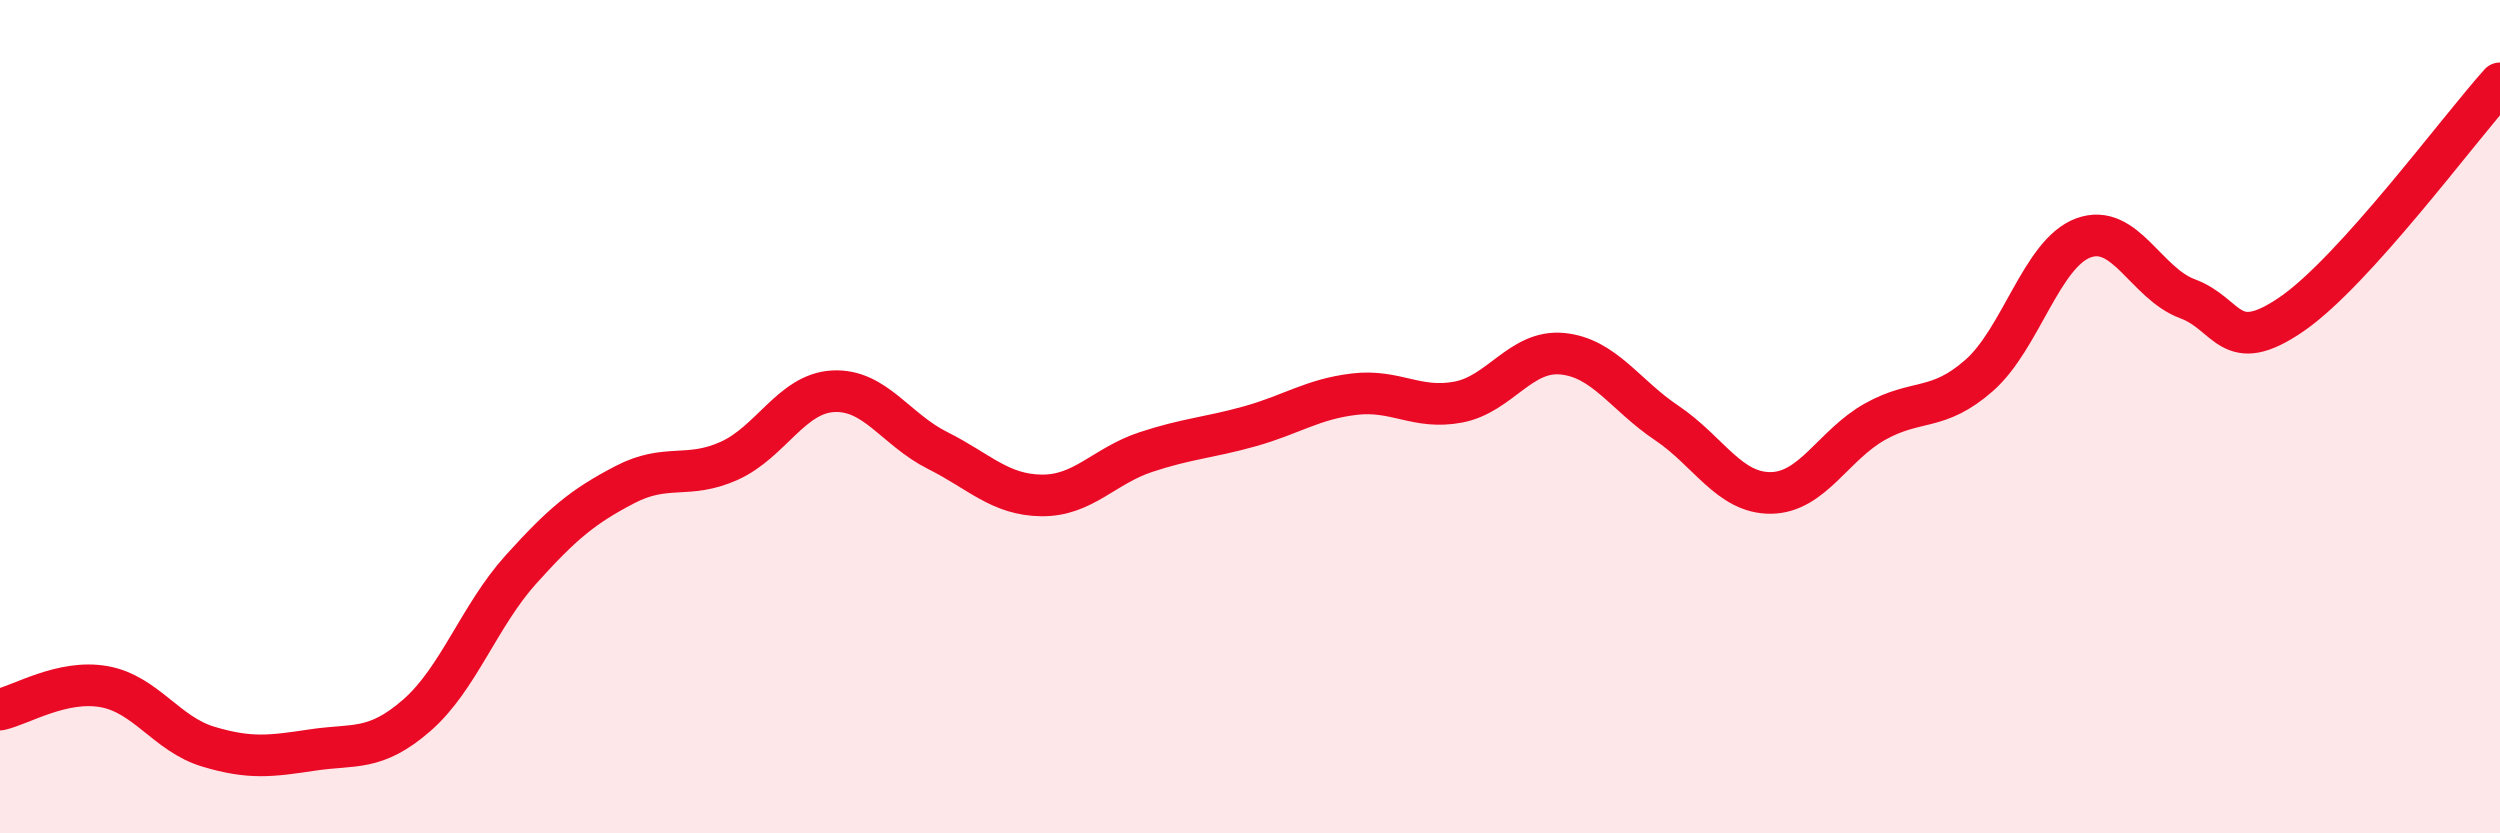 
    <svg width="60" height="20" viewBox="0 0 60 20" xmlns="http://www.w3.org/2000/svg">
      <path
        d="M 0,17.03 C 0.5,16.92 1.5,16.3 2.5,16.48 C 3.5,16.66 4,17.62 5,17.92 C 6,18.22 6.5,18.15 7.5,18 C 8.5,17.85 9,18.04 10,17.17 C 11,16.3 11.5,14.78 12.5,13.67 C 13.5,12.56 14,12.15 15,11.63 C 16,11.11 16.5,11.51 17.5,11.06 C 18.5,10.61 19,9.44 20,9.39 C 21,9.34 21.5,10.31 22.5,10.81 C 23.5,11.31 24,11.88 25,11.89 C 26,11.9 26.5,11.18 27.5,10.85 C 28.5,10.52 29,10.51 30,10.23 C 31,9.95 31.5,9.58 32.5,9.46 C 33.5,9.34 34,9.84 35,9.65 C 36,9.46 36.5,8.39 37.5,8.49 C 38.5,8.59 39,9.48 40,10.15 C 41,10.82 41.5,11.84 42.5,11.83 C 43.5,11.82 44,10.68 45,10.12 C 46,9.56 46.5,9.89 47.5,9.01 C 48.5,8.13 49,6.08 50,5.71 C 51,5.34 51.5,6.8 52.5,7.17 C 53.5,7.54 53.5,8.57 55,7.54 C 56.5,6.51 59,3.11 60,2L60 20L0 20Z"
        fill="#EB0A25"
        opacity="0.1"
        stroke-linecap="round"
        stroke-linejoin="round"
      />
      <path
        d="M 0,17.03 C 0.5,16.92 1.5,16.3 2.5,16.48 C 3.5,16.66 4,17.62 5,17.92 C 6,18.22 6.5,18.15 7.5,18 C 8.5,17.85 9,18.04 10,17.17 C 11,16.3 11.5,14.78 12.5,13.67 C 13.5,12.56 14,12.15 15,11.63 C 16,11.11 16.5,11.51 17.5,11.06 C 18.5,10.61 19,9.44 20,9.39 C 21,9.34 21.5,10.31 22.5,10.81 C 23.5,11.31 24,11.88 25,11.89 C 26,11.9 26.5,11.18 27.5,10.85 C 28.5,10.52 29,10.51 30,10.23 C 31,9.95 31.5,9.58 32.5,9.46 C 33.5,9.34 34,9.84 35,9.65 C 36,9.46 36.5,8.39 37.5,8.49 C 38.5,8.59 39,9.48 40,10.15 C 41,10.82 41.5,11.84 42.5,11.83 C 43.5,11.82 44,10.68 45,10.12 C 46,9.56 46.5,9.89 47.5,9.01 C 48.5,8.13 49,6.08 50,5.71 C 51,5.34 51.5,6.8 52.5,7.17 C 53.5,7.54 53.5,8.57 55,7.54 C 56.5,6.51 59,3.11 60,2"
        stroke="#EB0A25"
        stroke-width="1"
        fill="none"
        stroke-linecap="round"
        stroke-linejoin="round"
      />
    </svg>
  